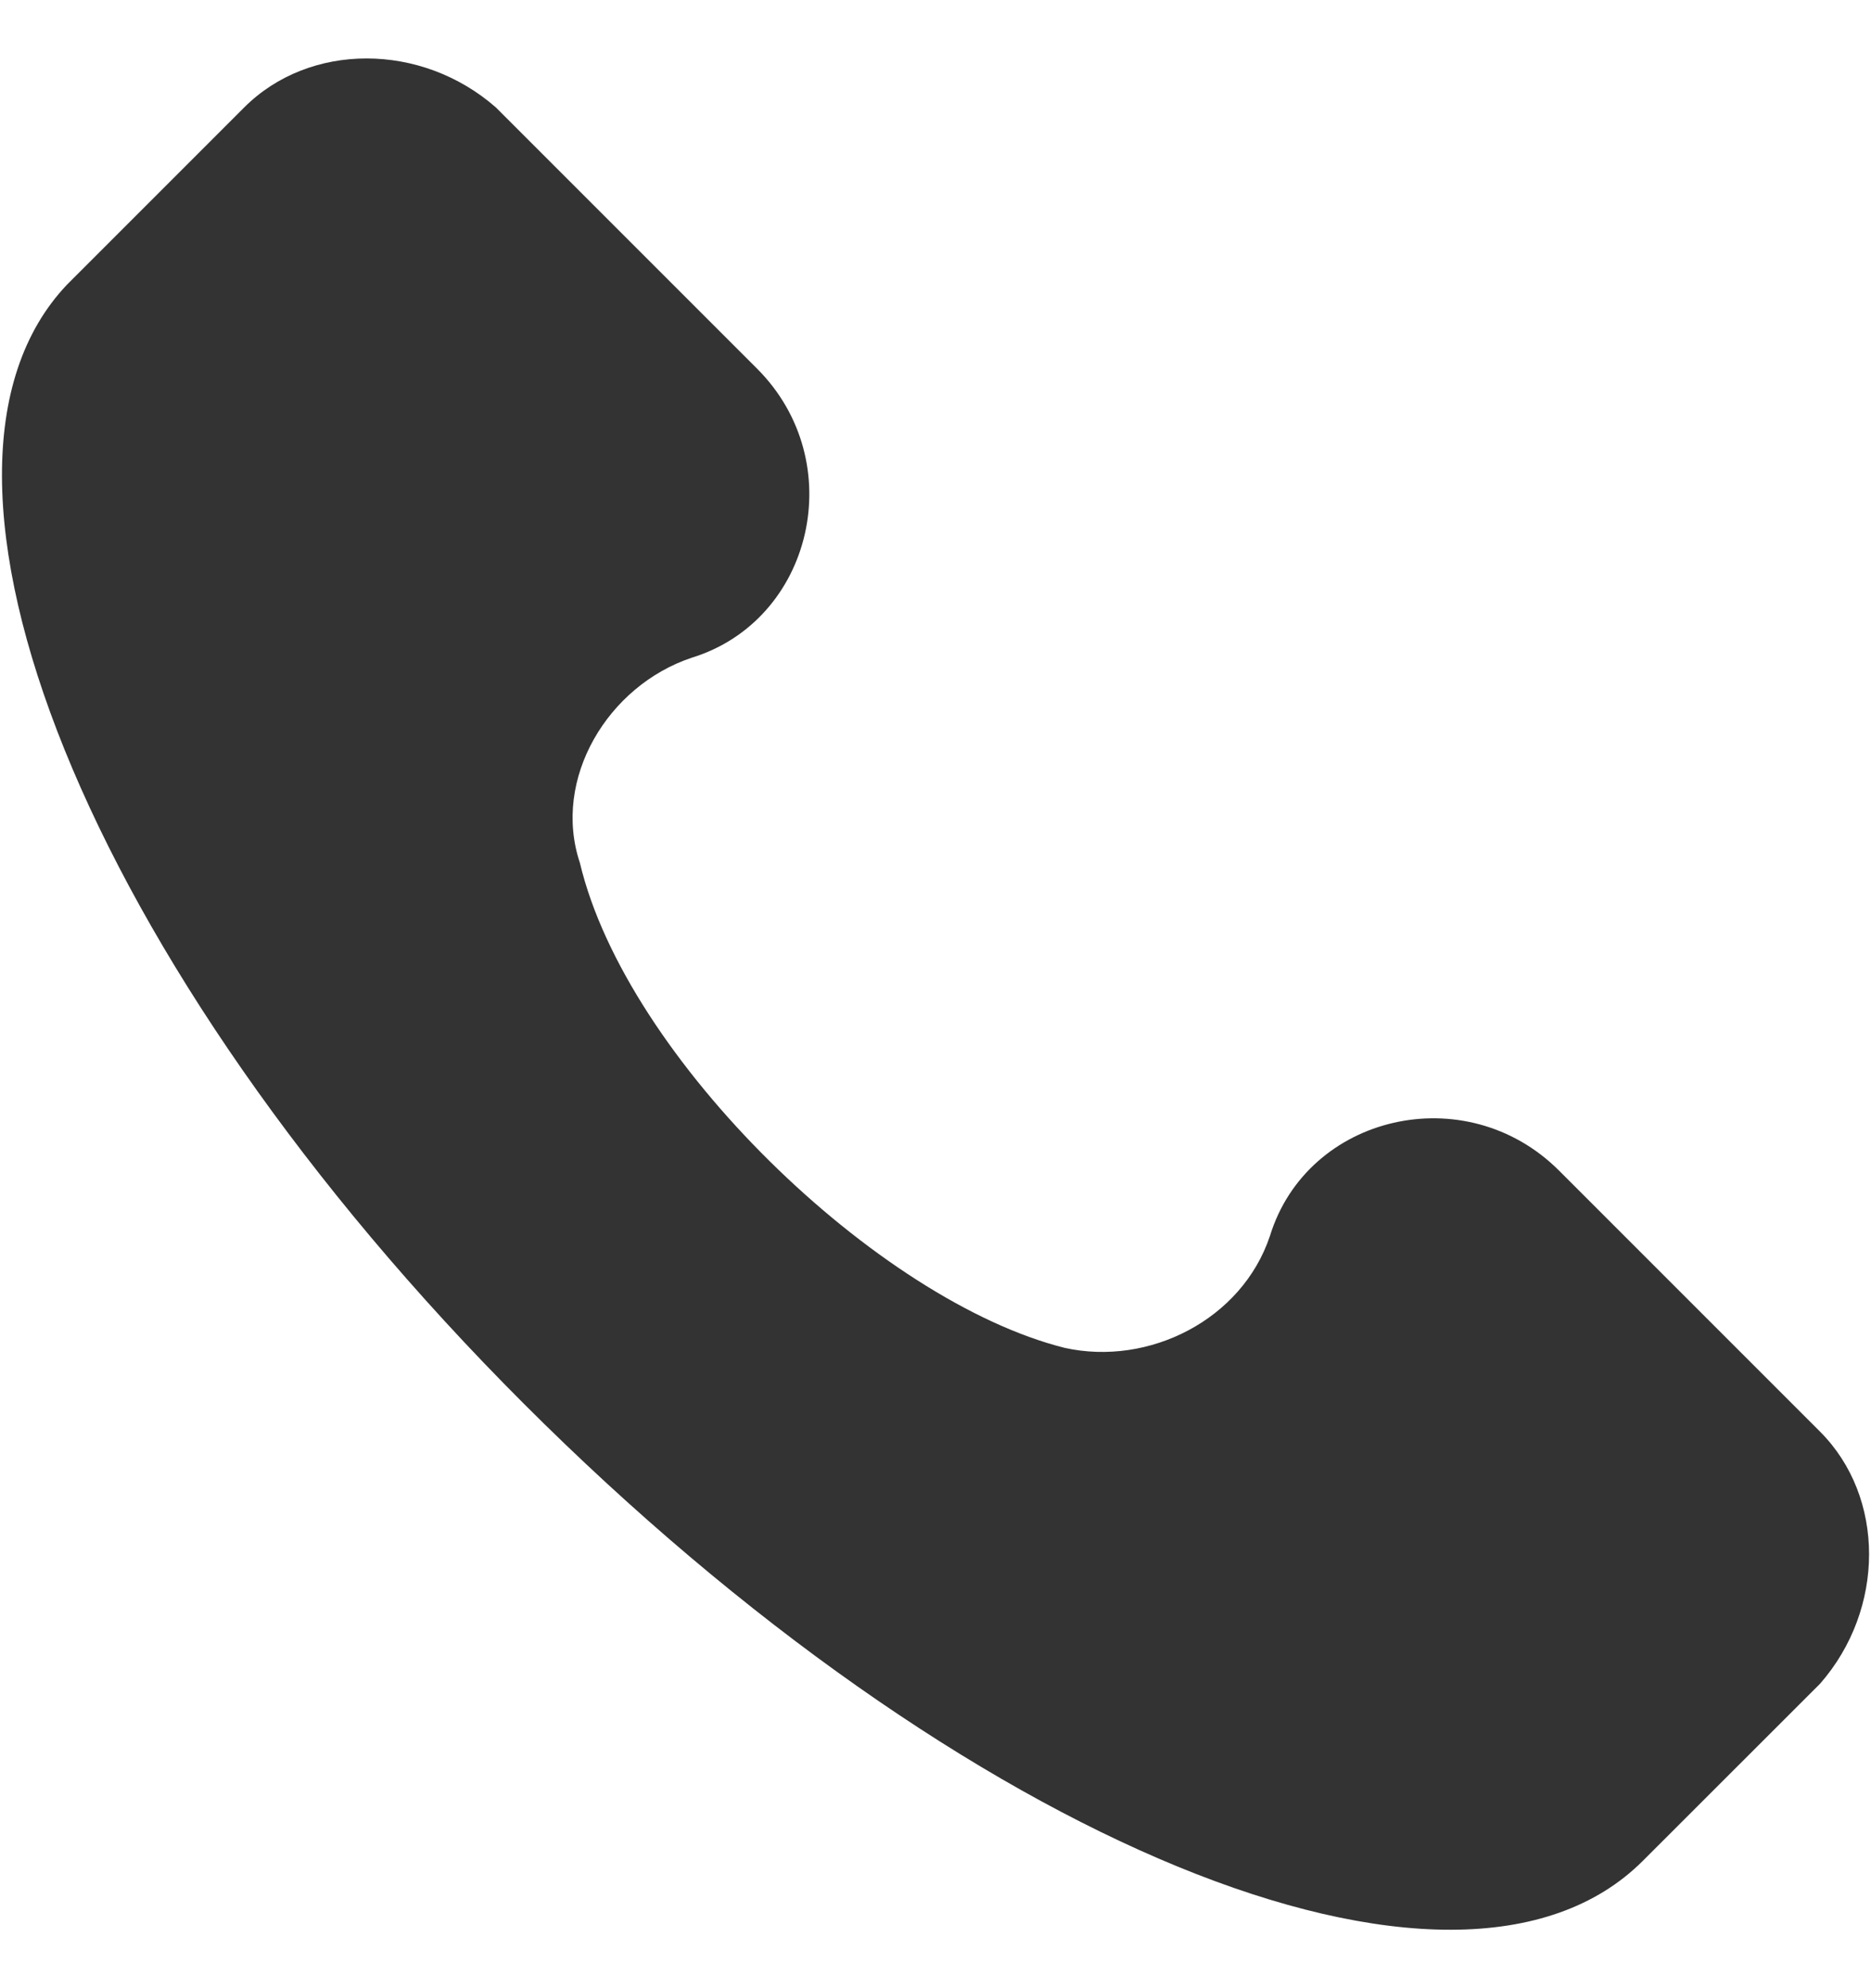 <svg width="16" height="17" viewBox="0 0 16 17" fill="none" xmlns="http://www.w3.org/2000/svg">
<path d="M15.565 12.242L13.332 10.009C12.534 9.212 11.179 9.531 10.86 10.568C10.62 11.286 9.823 11.684 9.105 11.525C7.51 11.126 5.357 9.053 4.959 7.378C4.719 6.66 5.198 5.863 5.915 5.624C6.952 5.305 7.271 3.949 6.474 3.152L4.241 0.919C3.603 0.36 2.646 0.36 2.088 0.919L0.573 2.434C-0.943 4.029 0.732 8.255 4.48 12.003C8.228 15.751 12.454 17.506 14.049 15.911L15.565 14.396C16.123 13.758 16.123 12.801 15.565 12.242Z" fill="#333333"/>
</svg>
